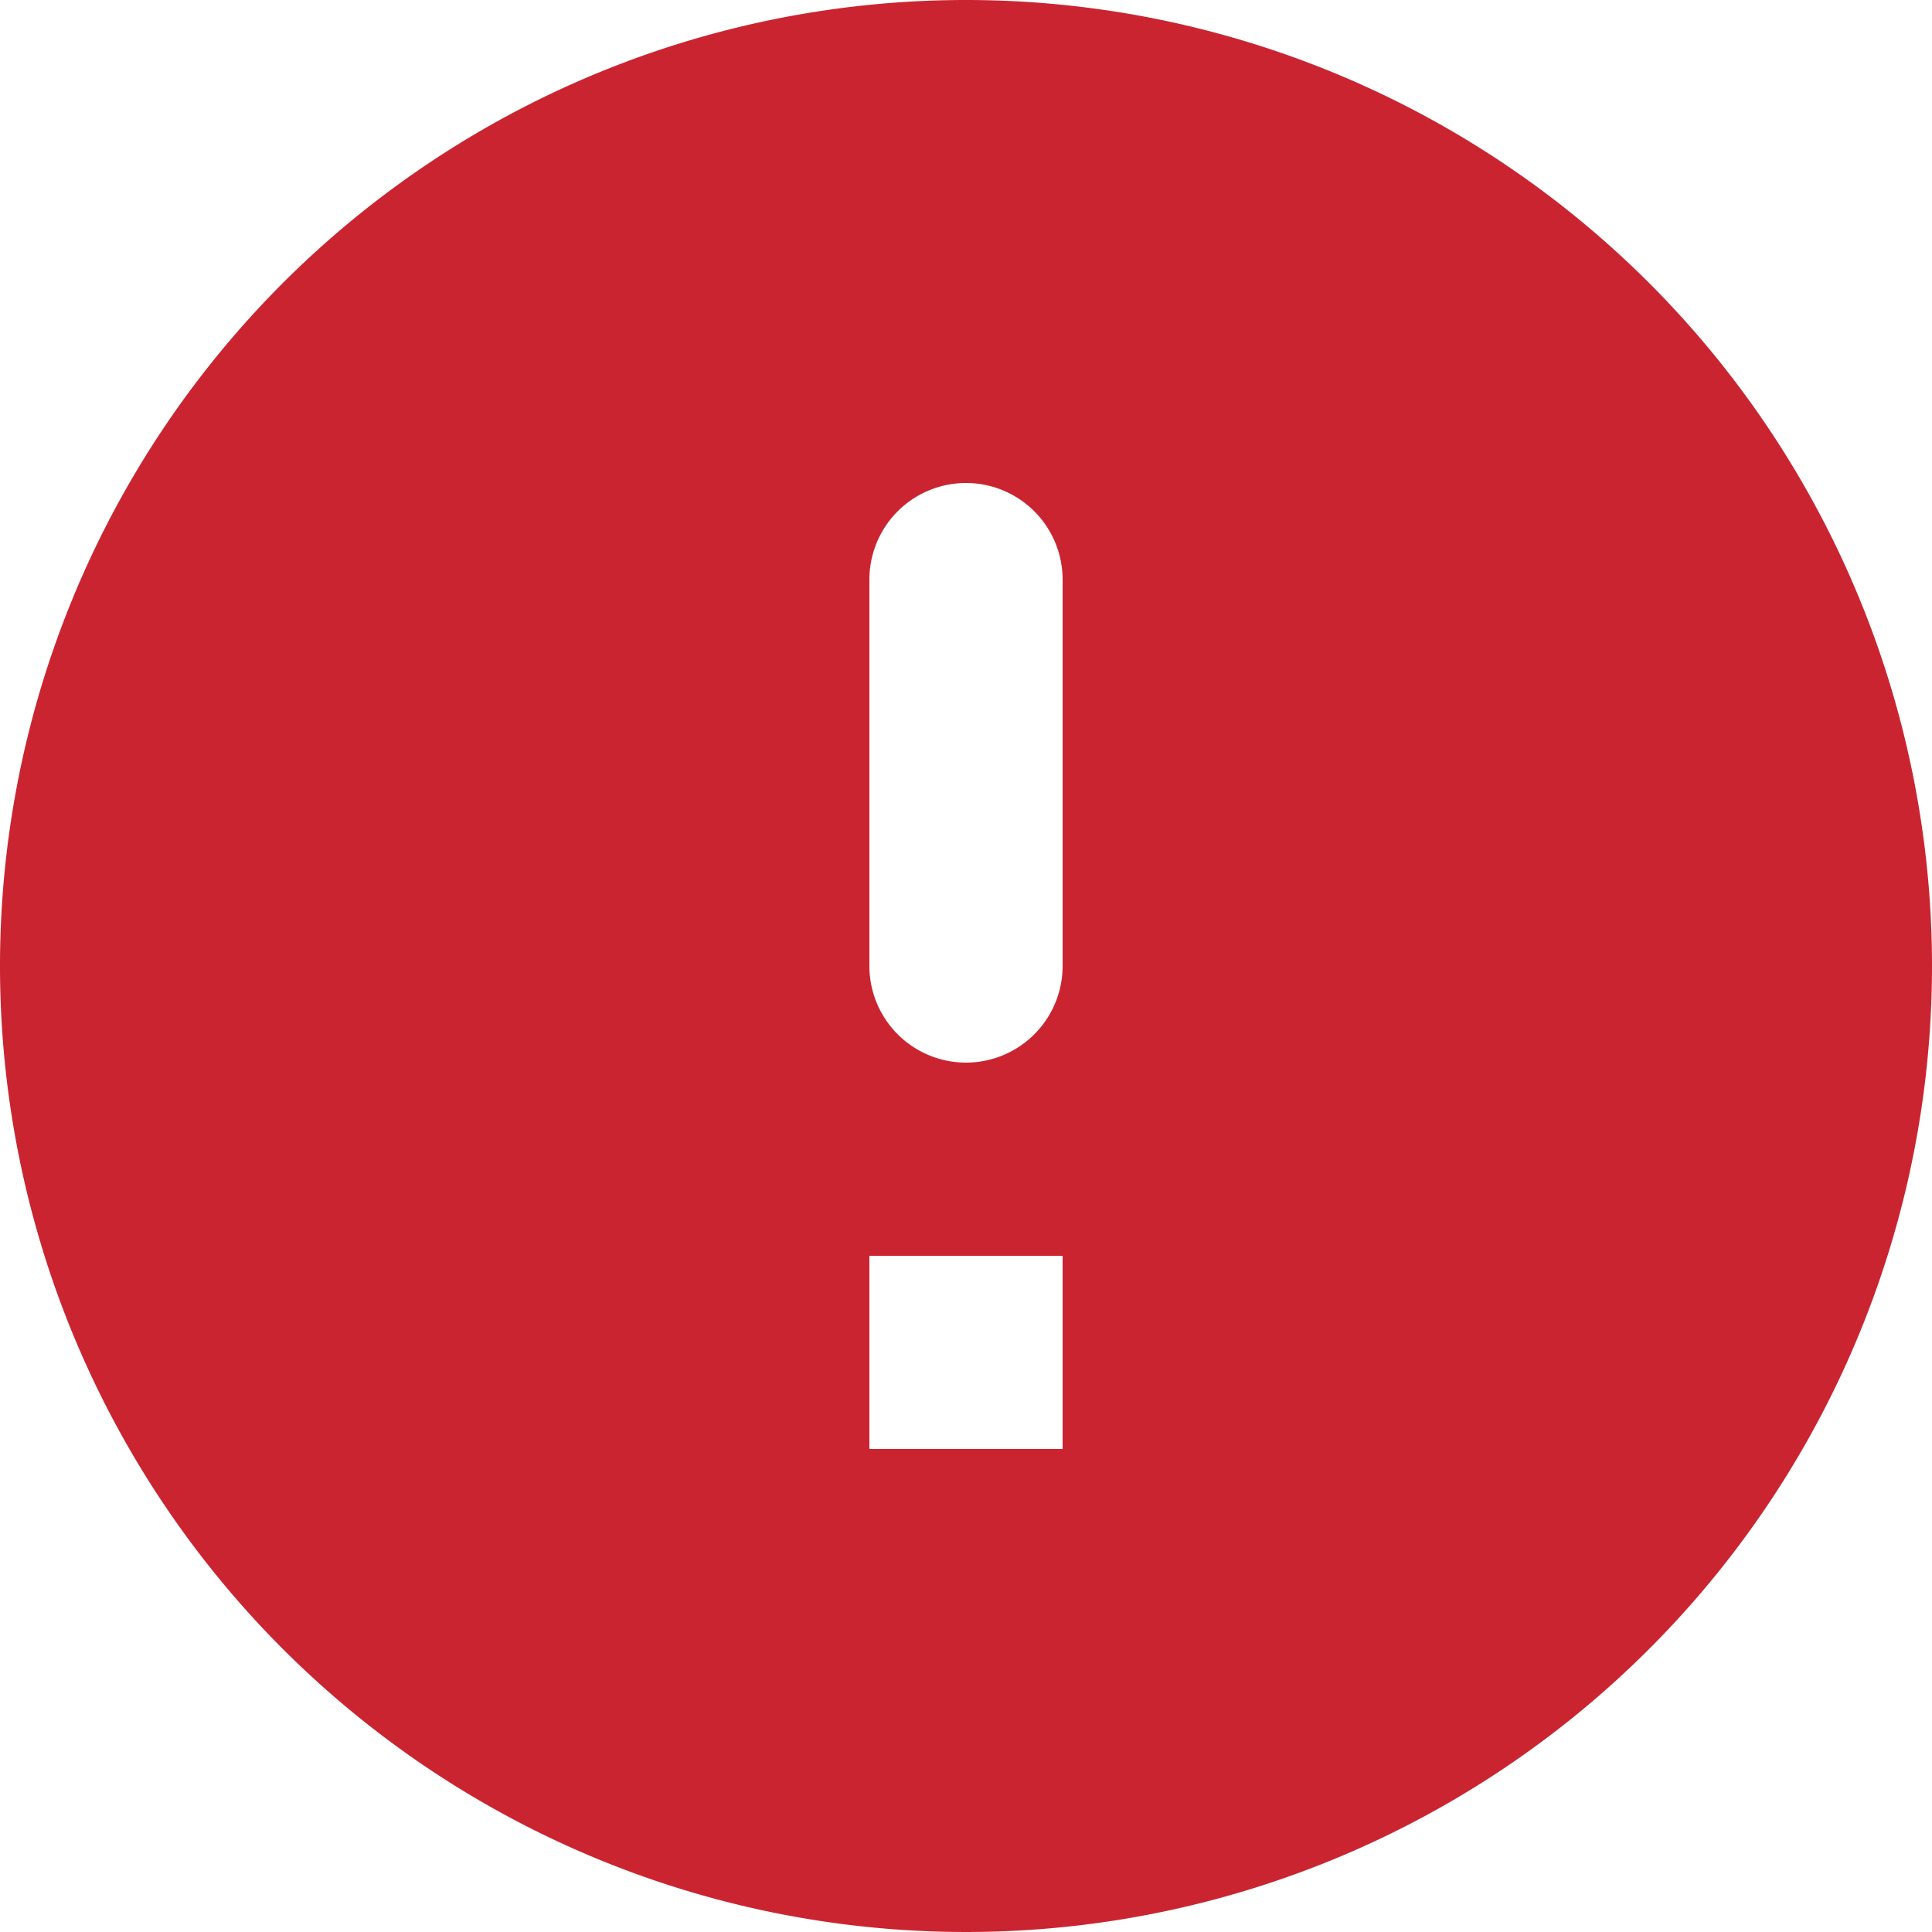 <svg id="Component_113_6" data-name="Component 113 – 6" xmlns="http://www.w3.org/2000/svg" width="20" height="20" viewBox="0 0 20 20">
  <path id="error_black_24dp" d="M12,2A10,10,0,1,0,22,12,10,10,0,0,0,12,2Zm0,11a1,1,0,0,1-1-1V8a1,1,0,0,1,2,0v4A1,1,0,0,1,12,13Zm1,4H11V15h2Z" transform="translate(-2 -2)" fill="#cb2431"/>
</svg>
